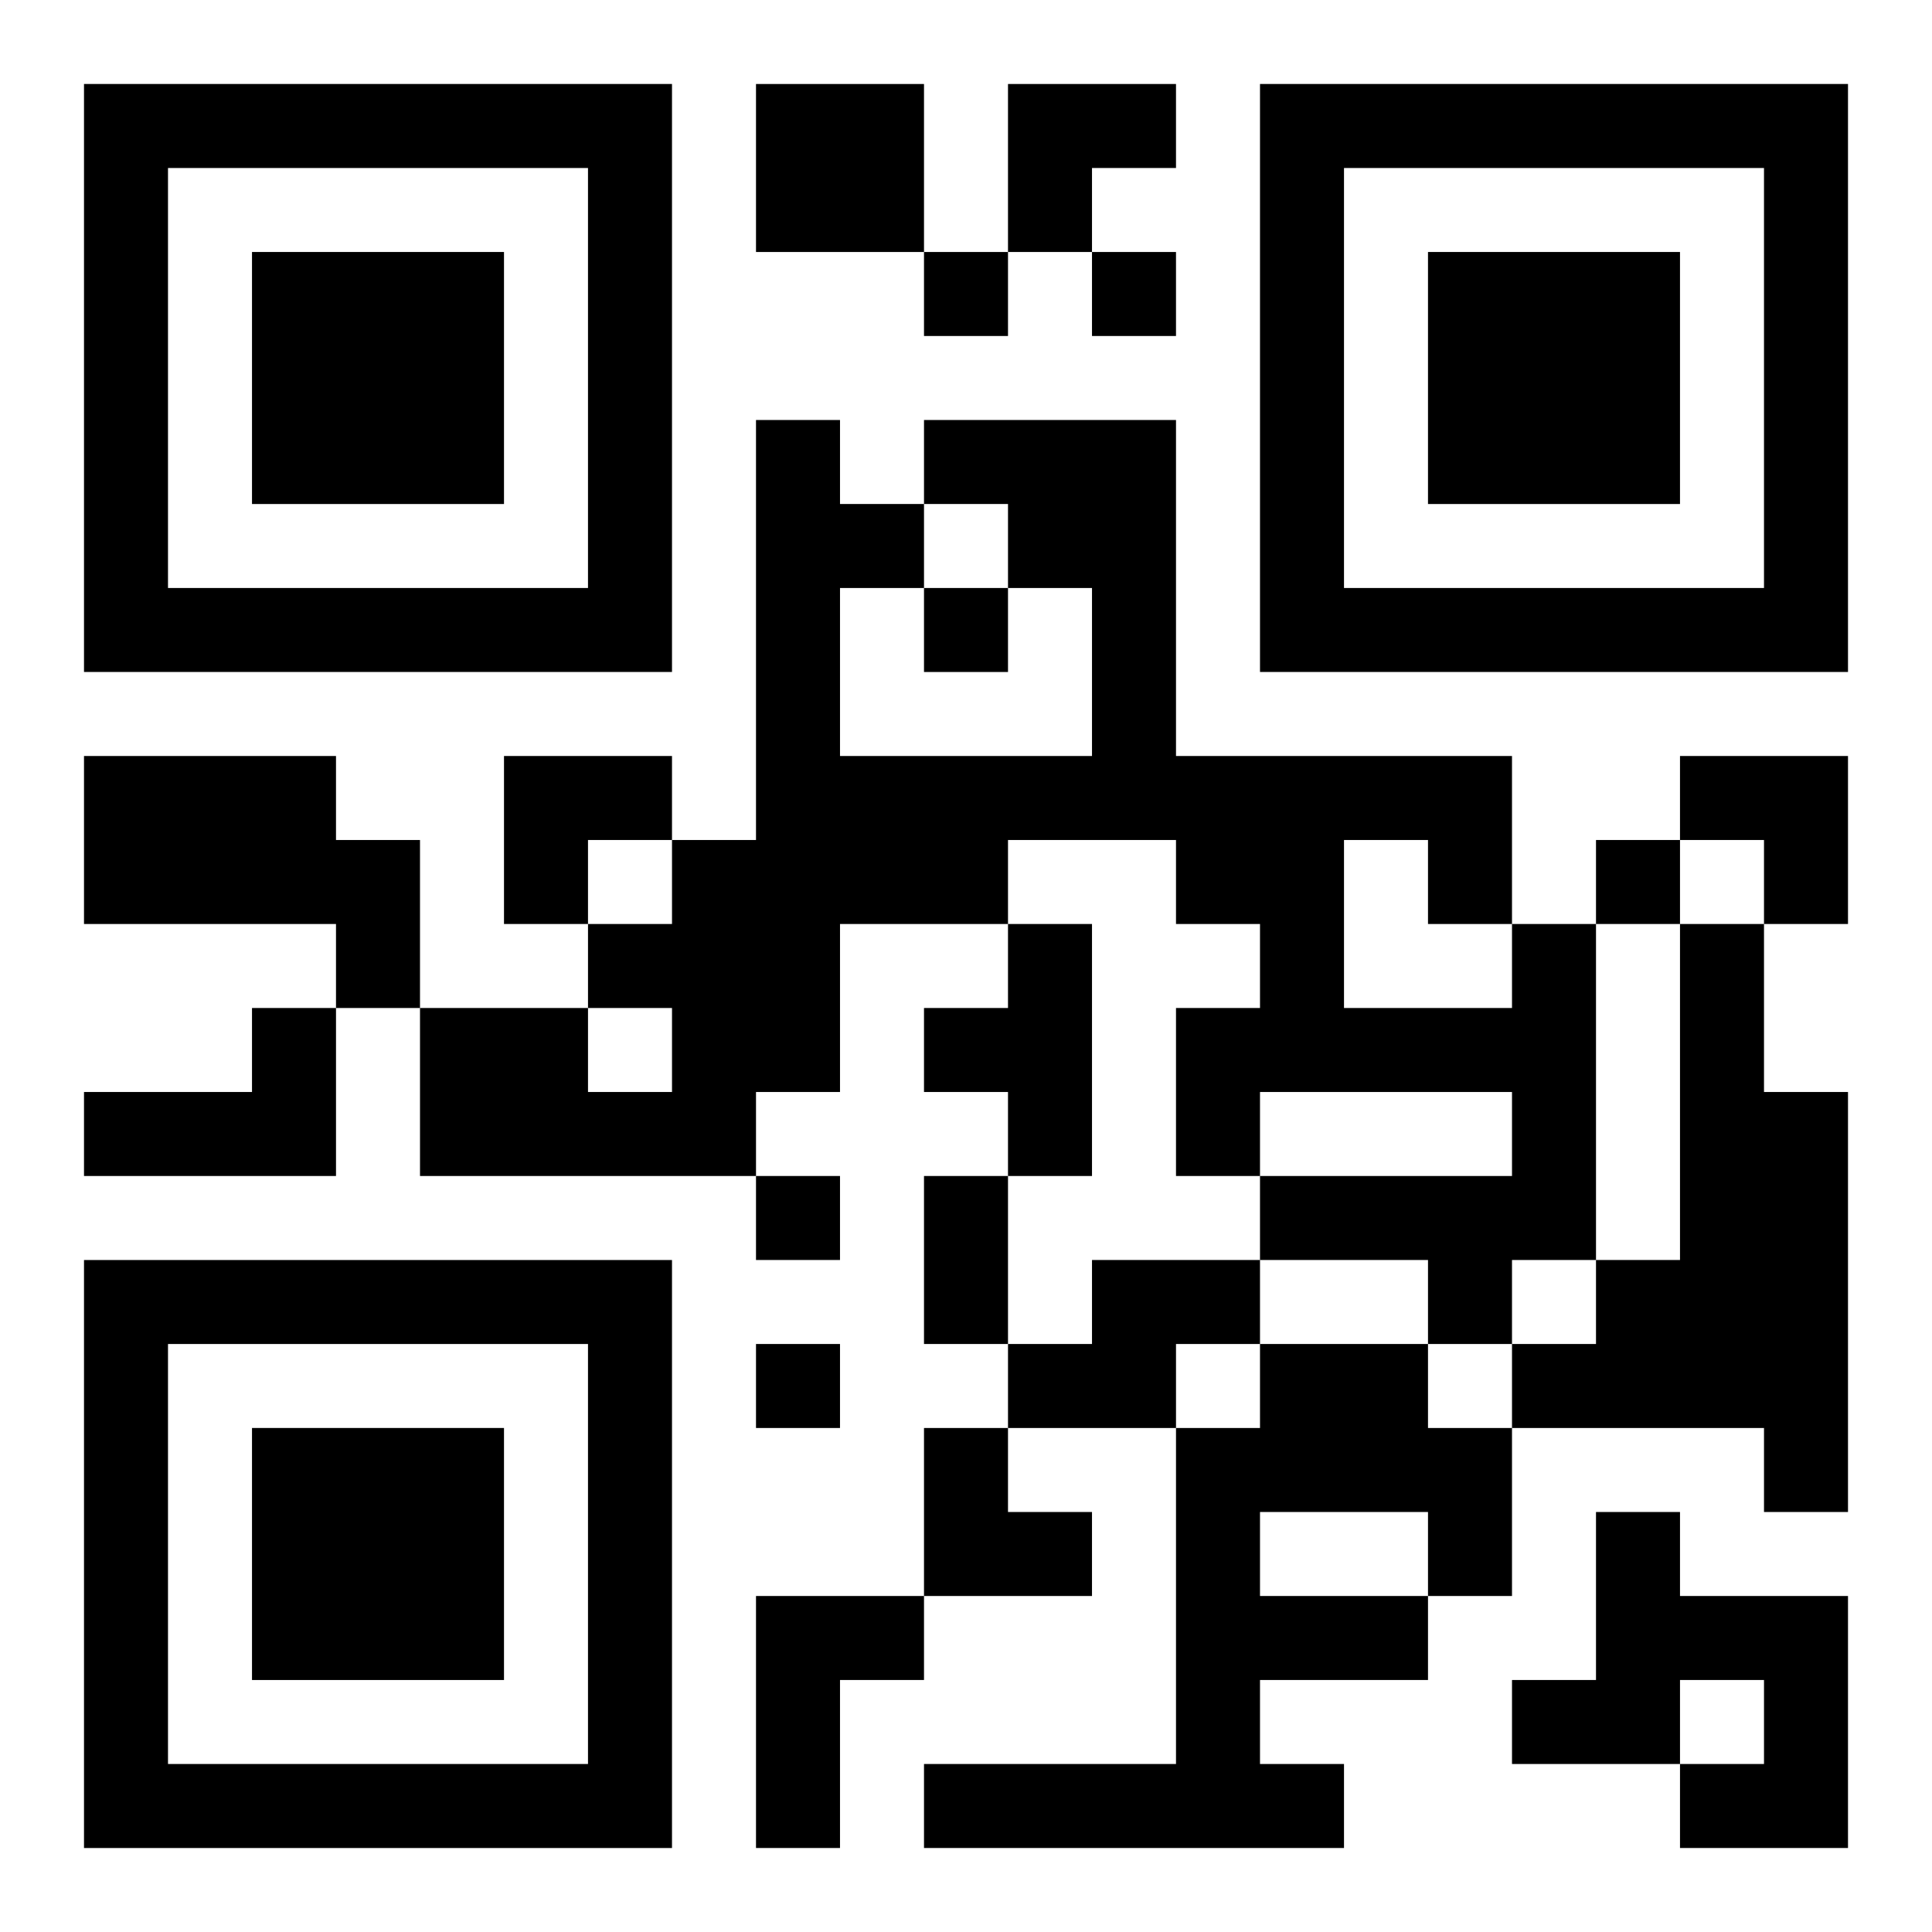 <?xml version="1.0" encoding="UTF-8"?>
<svg width="250" height="250" baseProfile="full" version="1.1" viewBox="-1 -1 23 23" xmlns="http://www.w3.org/2000/svg" xmlns:xlink="http://www.w3.org/1999/xlink"><symbol id="a"><path d="m0 7v7h7v-7h-7zm1 1h5v5h-5v-5zm1 1v3h3v-3h-3z"/></symbol><use y="-7" xlink:href="#a"/><use y="7" xlink:href="#a"/><use x="14" y="-7" xlink:href="#a"/><path d="m8 0h2v2h-2v-2m-8 8h3v1h1v2h-1v-1h-3v-2m11 2h1v3h-1v-1h-1v-1h1v-1m6 0h1v4h-1v1h-1v-1h-2v-1h3v-1h-3v1h-1v-2h1v-1h-1v-1h-2v1h-2v2h-1v1h-4v-2h2v1h1v-1h-1v-1h1v-1h1v-5h1v1h1v1h-1v2h3v-2h-1v-1h-1v-1h3v4h4v2m-2-1v2h2v-1h-1v-1h-1m4 1h1v2h1v5h-1v-1h-3v-1h1v-1h1v-4m-17 1h1v2h-3v-1h2v-1m10 3h2v1h-1v1h-2v-1h1v-1m2 1h2v1h1v2h-1v1h-2v1h1v1h-5v-1h3v-4h1v-1m0 2v1h2v-1h-2m4 0h1v1h2v3h-2v-1h1v-1h-1v1h-2v-1h1v-2m-10 1h2v1h-1v2h-1v-3m2-16v1h1v-1h-1m2 0v1h1v-1h-1m-2 4v1h1v-1h-1m8 3v1h1v-1h-1m-10 4v1h1v-1h-1m0 2v1h1v-1h-1m2-2h1v2h-1v-2m1-13h2v1h-1v1h-1zm-6 8h2v1h-1v1h-1zm14 0h2v2h-1v-1h-1zm-9 8h1v1h1v1h-2z"/></svg>
